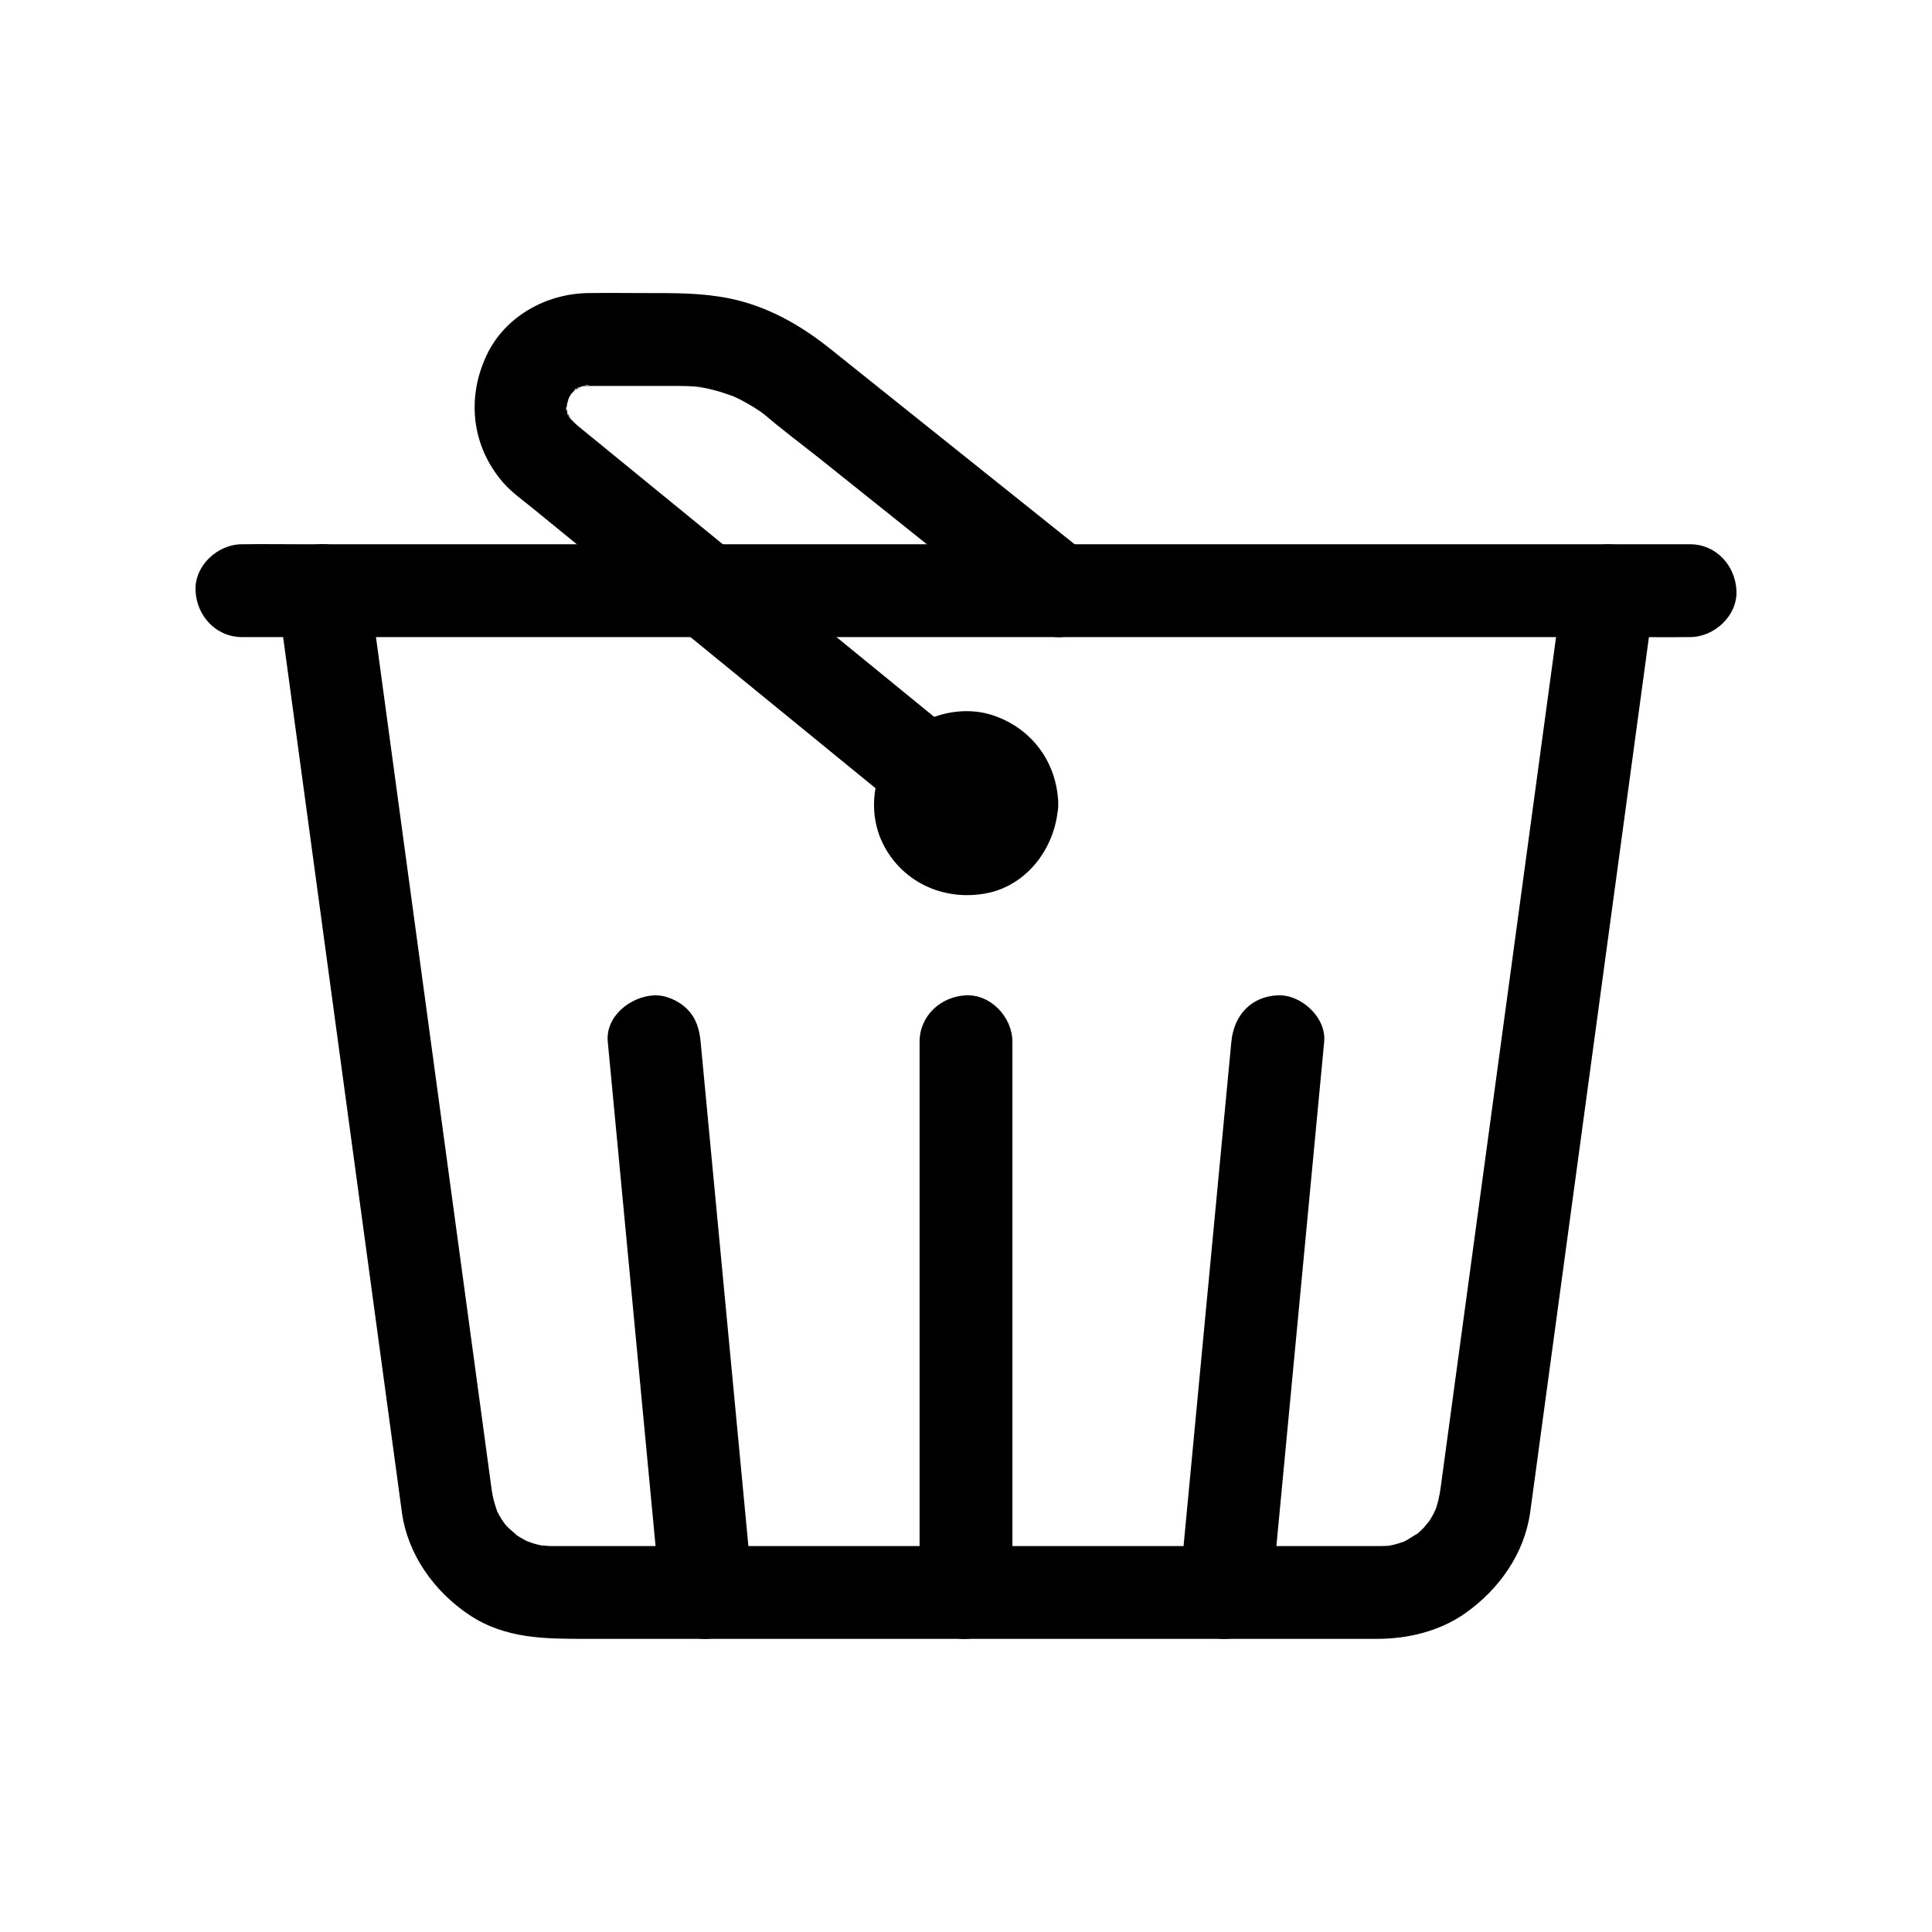 <?xml version="1.0" encoding="UTF-8"?>
<!-- Uploaded to: SVG Repo, www.svgrepo.com, Generator: SVG Repo Mixer Tools -->
<svg fill="#000000" width="800px" height="800px" version="1.1" viewBox="144 144 512 512" xmlns="http://www.w3.org/2000/svg">
 <g>
  <path d="m558.48 297.26c-0.652 4.812-1.305 9.621-1.957 14.434-1.68 12.383-3.359 24.762-5.039 37.145-2.258 16.652-4.519 33.305-6.777 49.957-2.414 17.789-4.828 35.578-7.242 53.363-2.144 15.809-4.289 31.617-6.434 47.426-1.426 10.5-2.848 20.996-4.273 31.496-0.312 2.301-0.621 4.602-0.938 6.898-0.156 1.148-0.332 2.289-0.602 3.418-0.184 0.77-0.402 1.531-0.648 2.281-0.156 0.477-1.027 2.707-0.215 0.723 0.848-2.066-0.281 0.465-0.531 0.926-0.422 0.77-0.879 1.523-1.371 2.25-0.184 0.273-0.387 0.531-0.566 0.805-0.688 1.039 1-1.246 0.922-1.195-0.547 0.367-1.055 1.215-1.527 1.703-0.531 0.547-1.082 1.07-1.656 1.574-0.242 0.215-0.516 0.406-0.75 0.629-1.008 0.953 2.152-1.391 0.926-0.742-1.352 0.715-2.559 1.648-3.953 2.316-0.293 0.141-0.609 0.258-0.895 0.414-0.105 0.059 2.637-0.98 1.406-0.625-0.852 0.246-1.676 0.57-2.535 0.797-0.758 0.199-1.527 0.34-2.297 0.5-2.121 0.453 2.754-0.191 0.57-0.105-0.703 0.027-1.398 0.07-2.102 0.078-0.473 0.004-0.949 0-1.426 0h-8.797-35.926-50.598-53.711-44.504-23.742c-0.438 0-0.875 0.004-1.312 0-0.898-0.008-1.871-0.203-2.762-0.137-0.141 0.012 2.887 0.484 1.586 0.219-0.441-0.09-0.887-0.152-1.324-0.246-0.762-0.16-1.52-0.352-2.269-0.578-0.457-0.137-3.059-1.176-1.023-0.273 1.973 0.875-0.414-0.219-0.922-0.484-0.578-0.305-1.148-0.629-1.707-0.977-0.371-0.23-0.723-0.488-1.094-0.715-1.387-0.844 0.648 0.473 0.914 0.758-0.945-1.027-2.148-1.848-3.109-2.883-0.293-0.316-0.551-0.688-0.867-0.98-0.895-0.832 0.941 1.27 0.902 1.207-0.453-0.746-1.016-1.43-1.473-2.176-0.344-0.562-0.668-1.141-0.969-1.727-0.152-0.293-0.352-0.918-0.578-1.195-0.055-0.07 0.988 2.606 0.598 1.398-0.492-1.516-1.004-2.984-1.316-4.555-0.168-0.844-0.285-1.688-0.398-2.539-0.938-6.824-1.852-13.648-2.777-20.473-1.844-13.594-3.691-27.188-5.535-40.781-2.344-17.27-4.688-34.539-7.031-51.805-2.387-17.598-4.777-35.199-7.164-52.797-2.012-14.824-4.023-29.648-6.035-44.477-1.207-8.895-2.414-17.793-3.621-26.688-0.16-1.191-0.324-2.383-0.484-3.574-0.383-2.82-3.328-5.992-5.652-7.352-2.637-1.543-6.523-2.195-9.477-1.238-2.977 0.965-5.848 2.809-7.352 5.652-1.656 3.137-1.711 6-1.238 9.477 0.664 4.894 1.328 9.785 1.992 14.68 1.707 12.57 3.41 25.145 5.117 37.715 2.289 16.863 4.574 33.727 6.863 50.586 2.434 17.93 4.867 35.863 7.301 53.793 2.137 15.734 4.269 31.473 6.406 47.207 1.398 10.305 2.797 20.609 4.195 30.914 0.277 2.055 0.551 4.109 0.836 6.16 1.562 11.18 8.566 20.918 17.816 27.109 9.66 6.465 20.398 6.363 31.352 6.363h36.066 51.008 53.941 44.922 23.34c8.266 0 16.734-2.062 23.535-6.922 8.859-6.324 15.5-15.695 17.023-26.645 0.891-6.418 1.742-12.84 2.613-19.262 1.84-13.547 3.676-27.094 5.516-40.641 2.344-17.273 4.688-34.551 7.031-51.824 2.414-17.789 4.828-35.574 7.242-53.363 2.039-15.035 4.082-30.07 6.121-45.109 1.227-9.043 2.453-18.086 3.68-27.129 0.164-1.215 0.328-2.426 0.492-3.641 0.465-3.434 0.59-6.352-1.238-9.477-1.492-2.551-4.418-4.984-7.352-5.652-3.148-0.719-6.684-0.562-9.477 1.238-2.492 1.621-5.246 4.297-5.664 7.371z"/>
  <path d="m591.88 288.23h-10.219-27.977-41.211-50.504-55.086-55.609-52.082-43.828-31.66c-4.977 0-9.961-0.078-14.938 0-0.215 0.004-0.434 0-0.648 0-6.434 0-12.598 5.656-12.301 12.301 0.297 6.664 5.406 12.301 12.301 12.301h10.219 27.977 41.211 50.504 55.086 55.609 52.082 43.828 31.66c4.977 0 9.961 0.078 14.938 0 0.215-0.004 0.434 0 0.648 0 6.434 0 12.598-5.656 12.301-12.301-0.301-6.668-5.406-12.301-12.301-12.301z"/>
  <path d="m433.3 291.84c-16.273-13.012-32.551-26.027-48.824-39.039-6.891-5.508-13.77-11.027-20.668-16.527-7.824-6.234-16.508-11.137-26.414-13.172-7.242-1.488-14.367-1.434-21.684-1.434-5.305 0-10.613-0.078-15.918 0-11.121 0.168-22.035 6.231-26.852 16.512-5.332 11.371-3.922 24.047 4.34 33.641 2.289 2.66 5.336 4.777 8.039 6.988 14.086 11.504 28.168 23.004 42.254 34.508 17.93 14.645 35.859 29.285 53.789 43.93 0.445 0.363 0.887 0.727 1.332 1.09 2.602 2.125 5.211 3.602 8.699 3.602 3.016 0 6.621-1.34 8.699-3.602 4.133-4.504 5.32-13.051 0-17.395-16.035-13.098-32.074-26.195-48.109-39.289-13.191-10.773-26.387-21.547-39.578-32.324-4.16-3.394-8.316-6.793-12.477-10.188-0.871-0.711-1.754-1.414-2.617-2.137-0.801-0.672-1.516-1.406-2.258-2.141-1.594-1.566 1.684 2.582 0.523 0.711-0.195-0.312-0.406-0.613-0.598-0.926-0.273-0.457-0.477-0.992-0.77-1.434 1.844 2.781 0.844 2.16 0.445 0.969-0.277-0.832-0.395-1.695-0.629-2.531 0.965 3.414 0.281 2.519 0.215 1.215-0.023-0.43-0.027-0.855-0.016-1.285 0.008-0.426 0.078-0.859 0.07-1.281 0.047 3.488-0.465 2.656-0.184 1.496 0.223-0.918 0.465-1.809 0.738-2.711 0.617-2.035-1.457 2.926-0.449 1.055 0.203-0.375 0.387-0.758 0.602-1.129 0.215-0.371 0.453-0.723 0.676-1.086 1.055-1.738-1.871 2.09-0.848 1.051 0.664-0.676 1.289-1.375 1.977-2.031 0.707-0.676 1.527-0.641-1.266 0.949 0.531-0.301 1.016-0.691 1.547-0.996 0.383-0.219 0.816-0.383 1.18-0.617-2.656 1.715-2.344 0.852-1.176 0.527 0.52-0.145 2.535-1.047 3-0.742 0.148 0.098-3.562 0.234-1.52 0.25 0.301 0.004 0.922-0.031 1.223-0.035 0.195-0.004 0.395 0 0.59 0 2.371-0.008 4.746 0 7.117 0 5.516 0 11.035-0.016 16.551 0 1.477 0.004 2.949 0.051 4.418 0.176 0.402 0.035 2.875-0.07 0.805 0.059-1.977 0.121 0.281 0.07 0.785 0.164 1.602 0.301 3.188 0.684 4.746 1.145 1.305 0.383 2.566 0.855 3.848 1.312 2.578 0.922-1.902-0.938-0.316-0.129 0.605 0.309 1.23 0.578 1.832 0.887 1.211 0.617 2.398 1.289 3.555 2.004 0.695 0.43 1.379 0.883 2.055 1.348 0.66 0.457 2.582 2.164 0.148 0.043 5.094 4.434 10.594 8.469 15.863 12.684 17.652 14.113 35.301 28.227 52.953 42.34l1.172 0.938c2.641 2.113 5.176 3.602 8.699 3.602 3.016 0 6.621-1.34 8.699-3.602 4.082-4.481 5.352-13.121-0.016-17.41z"/>
  <path d="m470.32 420.07c-1.562 16.473-3.121 32.945-4.684 49.418-2.484 26.215-4.969 52.434-7.453 78.648-0.566 5.965-1.129 11.934-1.695 17.898-0.609 6.426 6.094 12.578 12.301 12.301 7.184-0.32 11.648-5.418 12.301-12.301 1.562-16.473 3.121-32.945 4.684-49.418 2.484-26.215 4.969-52.434 7.453-78.648 0.566-5.965 1.129-11.934 1.695-17.898 0.609-6.426-6.094-12.578-12.301-12.301-7.184 0.32-11.648 5.418-12.301 12.301z"/>
  <path d="m343.5 566.04c-1.562-16.473-3.121-32.945-4.684-49.418-2.484-26.215-4.969-52.434-7.453-78.648-0.566-5.965-1.129-11.934-1.695-17.898-0.316-3.332-1.16-6.254-3.602-8.699-2.133-2.133-5.633-3.738-8.699-3.602-6.144 0.273-12.949 5.441-12.301 12.301 1.562 16.473 3.121 32.945 4.684 49.418 2.484 26.215 4.969 52.434 7.453 78.648 0.566 5.965 1.129 11.934 1.695 17.898 0.316 3.332 1.16 6.254 3.602 8.699 2.133 2.133 5.633 3.738 8.699 3.602 6.144-0.277 12.953-5.441 12.301-12.301z"/>
  <path d="m412.3 566.04v-49.312-78.605-18.047c0-6.434-5.656-12.598-12.301-12.301-6.664 0.297-12.301 5.406-12.301 12.301v49.312 78.605 18.047c0 6.434 5.656 12.598 12.301 12.301 6.664-0.301 12.301-5.406 12.301-12.301z"/>
  <path d="m399.84 356.92c-0.07 2.453 0.793-2.887 0.141-0.578-0.07 0.324-0.156 0.641-0.262 0.957-0.297 0.91-0.082 0.438 0.648-1.414-0.258 0.277-0.93 1.383-0.965 1.684 0.066-0.551 1.992-2.328 0.484-0.762-1.766 1.832 1.473-0.738 0.492-0.309-0.395 0.172-1.086 0.488-1.41 0.789 1.953-0.773 2.32-0.957 1.102-0.551-0.215 0.055-0.43 0.109-0.641 0.164-2.191 0.707 2.938-0.141 0.578-0.141s2.769 0.848 0.578 0.141c-0.215-0.055-0.43-0.109-0.641-0.164-1.219-0.406-0.852-0.223 1.102 0.551-0.324-0.301-1.016-0.617-1.41-0.789-0.98-0.43 2.258 2.141 0.492 0.309-1.508-1.566 0.418 0.211 0.484 0.762-0.035-0.301-0.707-1.406-0.965-1.684 0.73 1.852 0.945 2.324 0.648 1.414-0.105-0.312-0.191-0.633-0.262-0.957-0.66-2.332 0.262 3.055 0.141 0.578-0.109-2.215-0.852 2.789-0.141 0.578 0.168-0.52 0.918-2.289-0.012-0.406-1.02 2.07 0.281-0.148 0.418-0.547 0.402-1.188-1.984 2-0.535 0.719 1.855-1.641 0.199 0.18-0.535 0.254 0.152-0.016 1.562-0.852 1.684-0.965-1.852 0.73-2.324 0.945-1.414 0.648 0.312-0.105 0.633-0.191 0.957-0.262 2.152-0.594-3.012 0.141-0.578 0.141 2.152 0-2.34-0.594-0.906-0.203 0.547 0.148 2.672 1.008 0.734 0.051-1.945-0.957-0.168 0.031 0.277 0.242 1.988 0.941-1.809-1.906-0.449-0.359 0.234 0.219 0.457 0.449 0.668 0.691 0.625 0.703 0.316 0.293-0.926-1.23 0.035 0.164 0.84 1.57 0.965 1.684-0.25-0.574-0.5-1.152-0.746-1.727 0.145 0.418 0.266 0.84 0.363 1.27 0.645 2.129-0.227-3.004-0.16-0.578 0.18 6.426 5.527 12.602 12.301 12.301 6.512-0.293 12.492-5.41 12.301-12.301-0.297-10.711-6.801-19.668-16.902-23.223-8.77-3.09-19.648-0.188-25.676 6.902-6.809 8.004-8.469 19.641-2.856 28.844 5.566 9.125 15.945 13.242 26.297 11.309 11.266-2.106 18.828-12.797 19.133-23.832 0.18-6.438-5.785-12.59-12.301-12.301-6.812 0.309-12.102 5.406-12.297 12.301z"/>
 </g>
</svg>